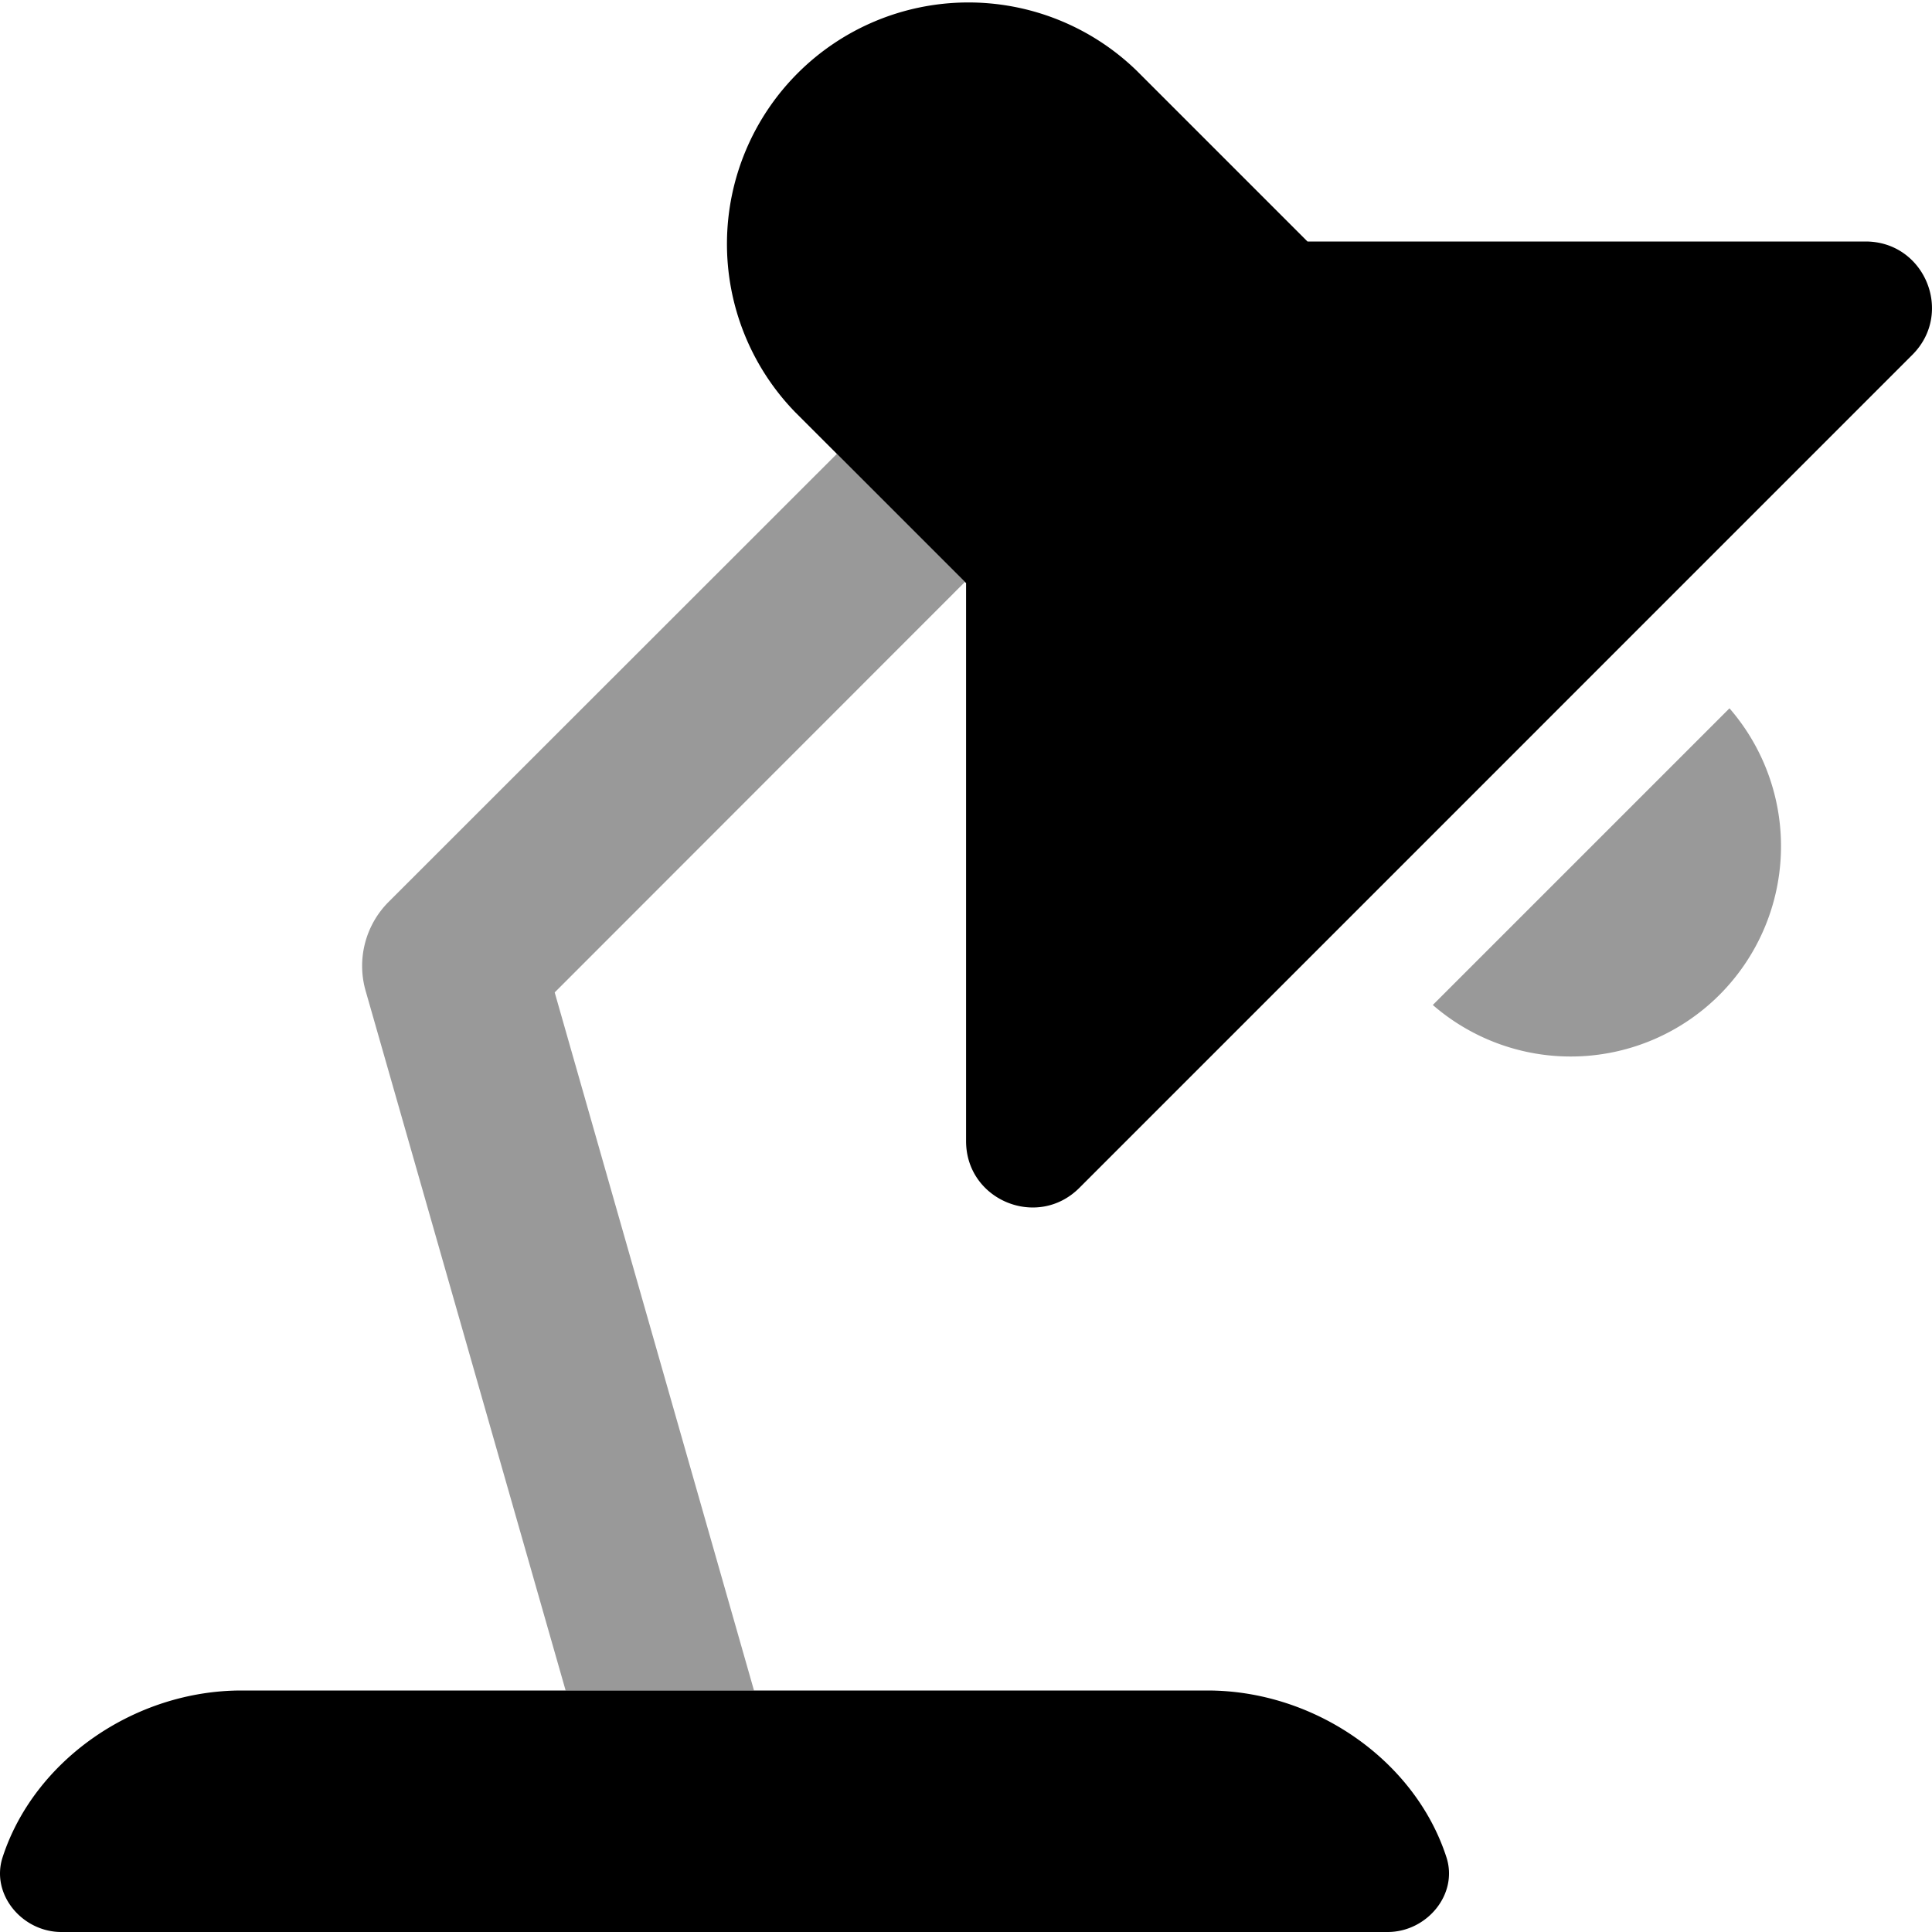 <svg xmlns="http://www.w3.org/2000/svg" viewBox="0 0 512 512"><defs><style>.fa-secondary{opacity:.4}</style></defs><path d="M221.78,120.28,103,239a24,24,0,0,0-6.11,23.56L149.9,448h49.92L147,263,255.72,154.22Zm236.55,67.43-78.62,78.62a55.73,55.73,0,0,0,78.62-78.62Z" class="fa-secondary"/><path d="M320,448H64C35.58,448,9.05,466.53.7,492.16-2.52,502,5.88,512,16.26,512H367.74c10.39,0,18.78-10,15.57-19.84C375,466.53,348.42,448,320,448ZM494.41,64H346.5L301.24,18.74a64,64,0,0,0-90.5,90.5l45,45,.28.28V302.42c0,15.63,18.9,23.46,30,12.4L506.82,94C517.88,82.9,510.05,64,494.41,64Z" class="fa-primary"/></svg>